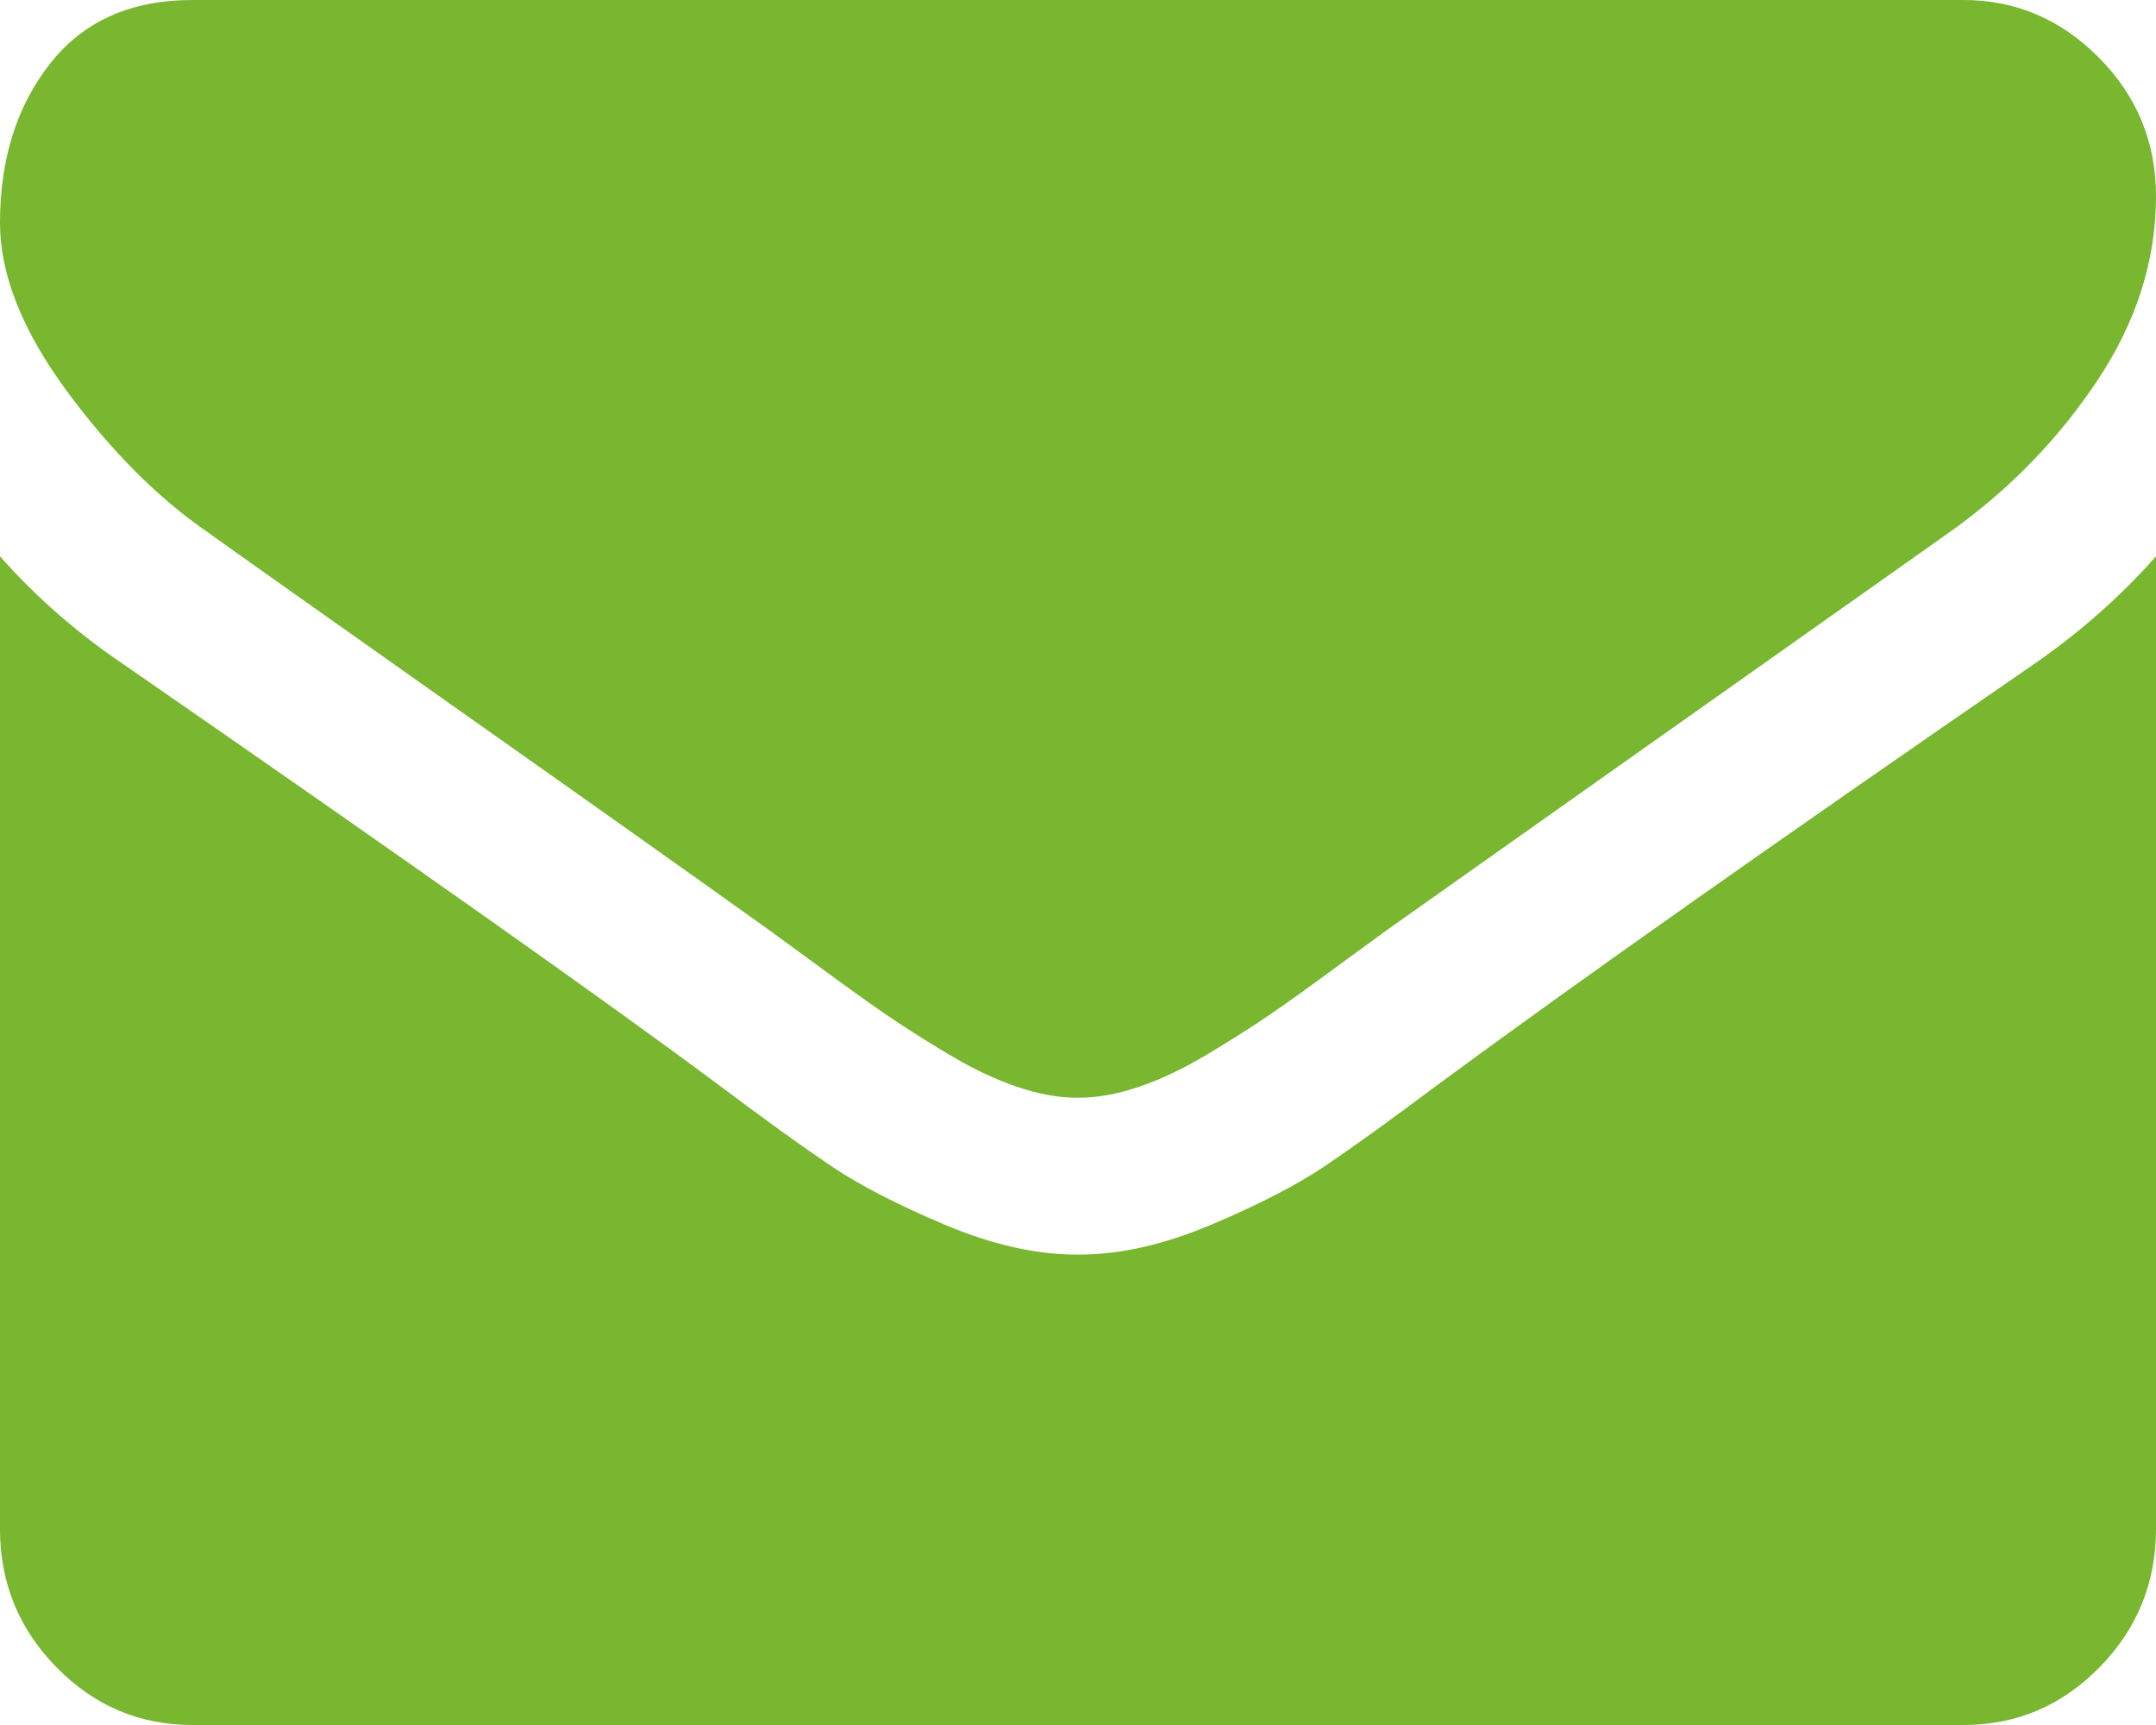 <svg xmlns="http://www.w3.org/2000/svg" width="25" height="20" viewBox="0 0 25 20">
    <path fill="#78B72F" d="M25 6.449v11.278c0 .625-.219 1.16-.656 1.605-.437.445-.962.668-1.576.668H2.232c-.614 0-1.14-.223-1.576-.668-.437-.445-.656-.98-.656-1.605V6.45c.41.464.879.876 1.409 1.236 3.367 2.33 5.678 3.963 6.934 4.9.53.398.96.708 1.29.93.33.223.77.45 1.318.682.55.232 1.06.348 1.535.348h.028c.474 0 .986-.116 1.535-.348.548-.232.988-.459 1.318-.681.33-.223.76-.533 1.29-.93 1.581-1.166 3.897-2.8 6.948-4.901.53-.37.995-.782 1.395-1.236zm0-4.176c0 .748-.228 1.463-.684 2.145-.455.681-1.023 1.264-1.702 1.747-3.497 2.471-5.673 4.01-6.529 4.616l-.593.433c-.302.223-.553.403-.753.54-.2.138-.442.291-.725.462-.284.17-.551.298-.803.383-.25.086-.483.128-.697.128h-.028c-.214 0-.446-.042-.697-.128-.252-.085-.519-.213-.803-.383-.283-.17-.525-.324-.725-.462-.2-.137-.451-.317-.753-.54l-.593-.433c-.847-.606-2.065-1.47-3.656-2.592C3.67 7.067 2.716 6.392 2.4 6.165c-.576-.398-1.12-.945-1.632-1.64C.256 3.827 0 3.181 0 2.584 0 1.847.193 1.231.579.74.965.246 1.516 0 2.232 0h20.536c.604 0 1.128.223 1.57.668.441.445.662.98.662 1.605z"/>
</svg>
